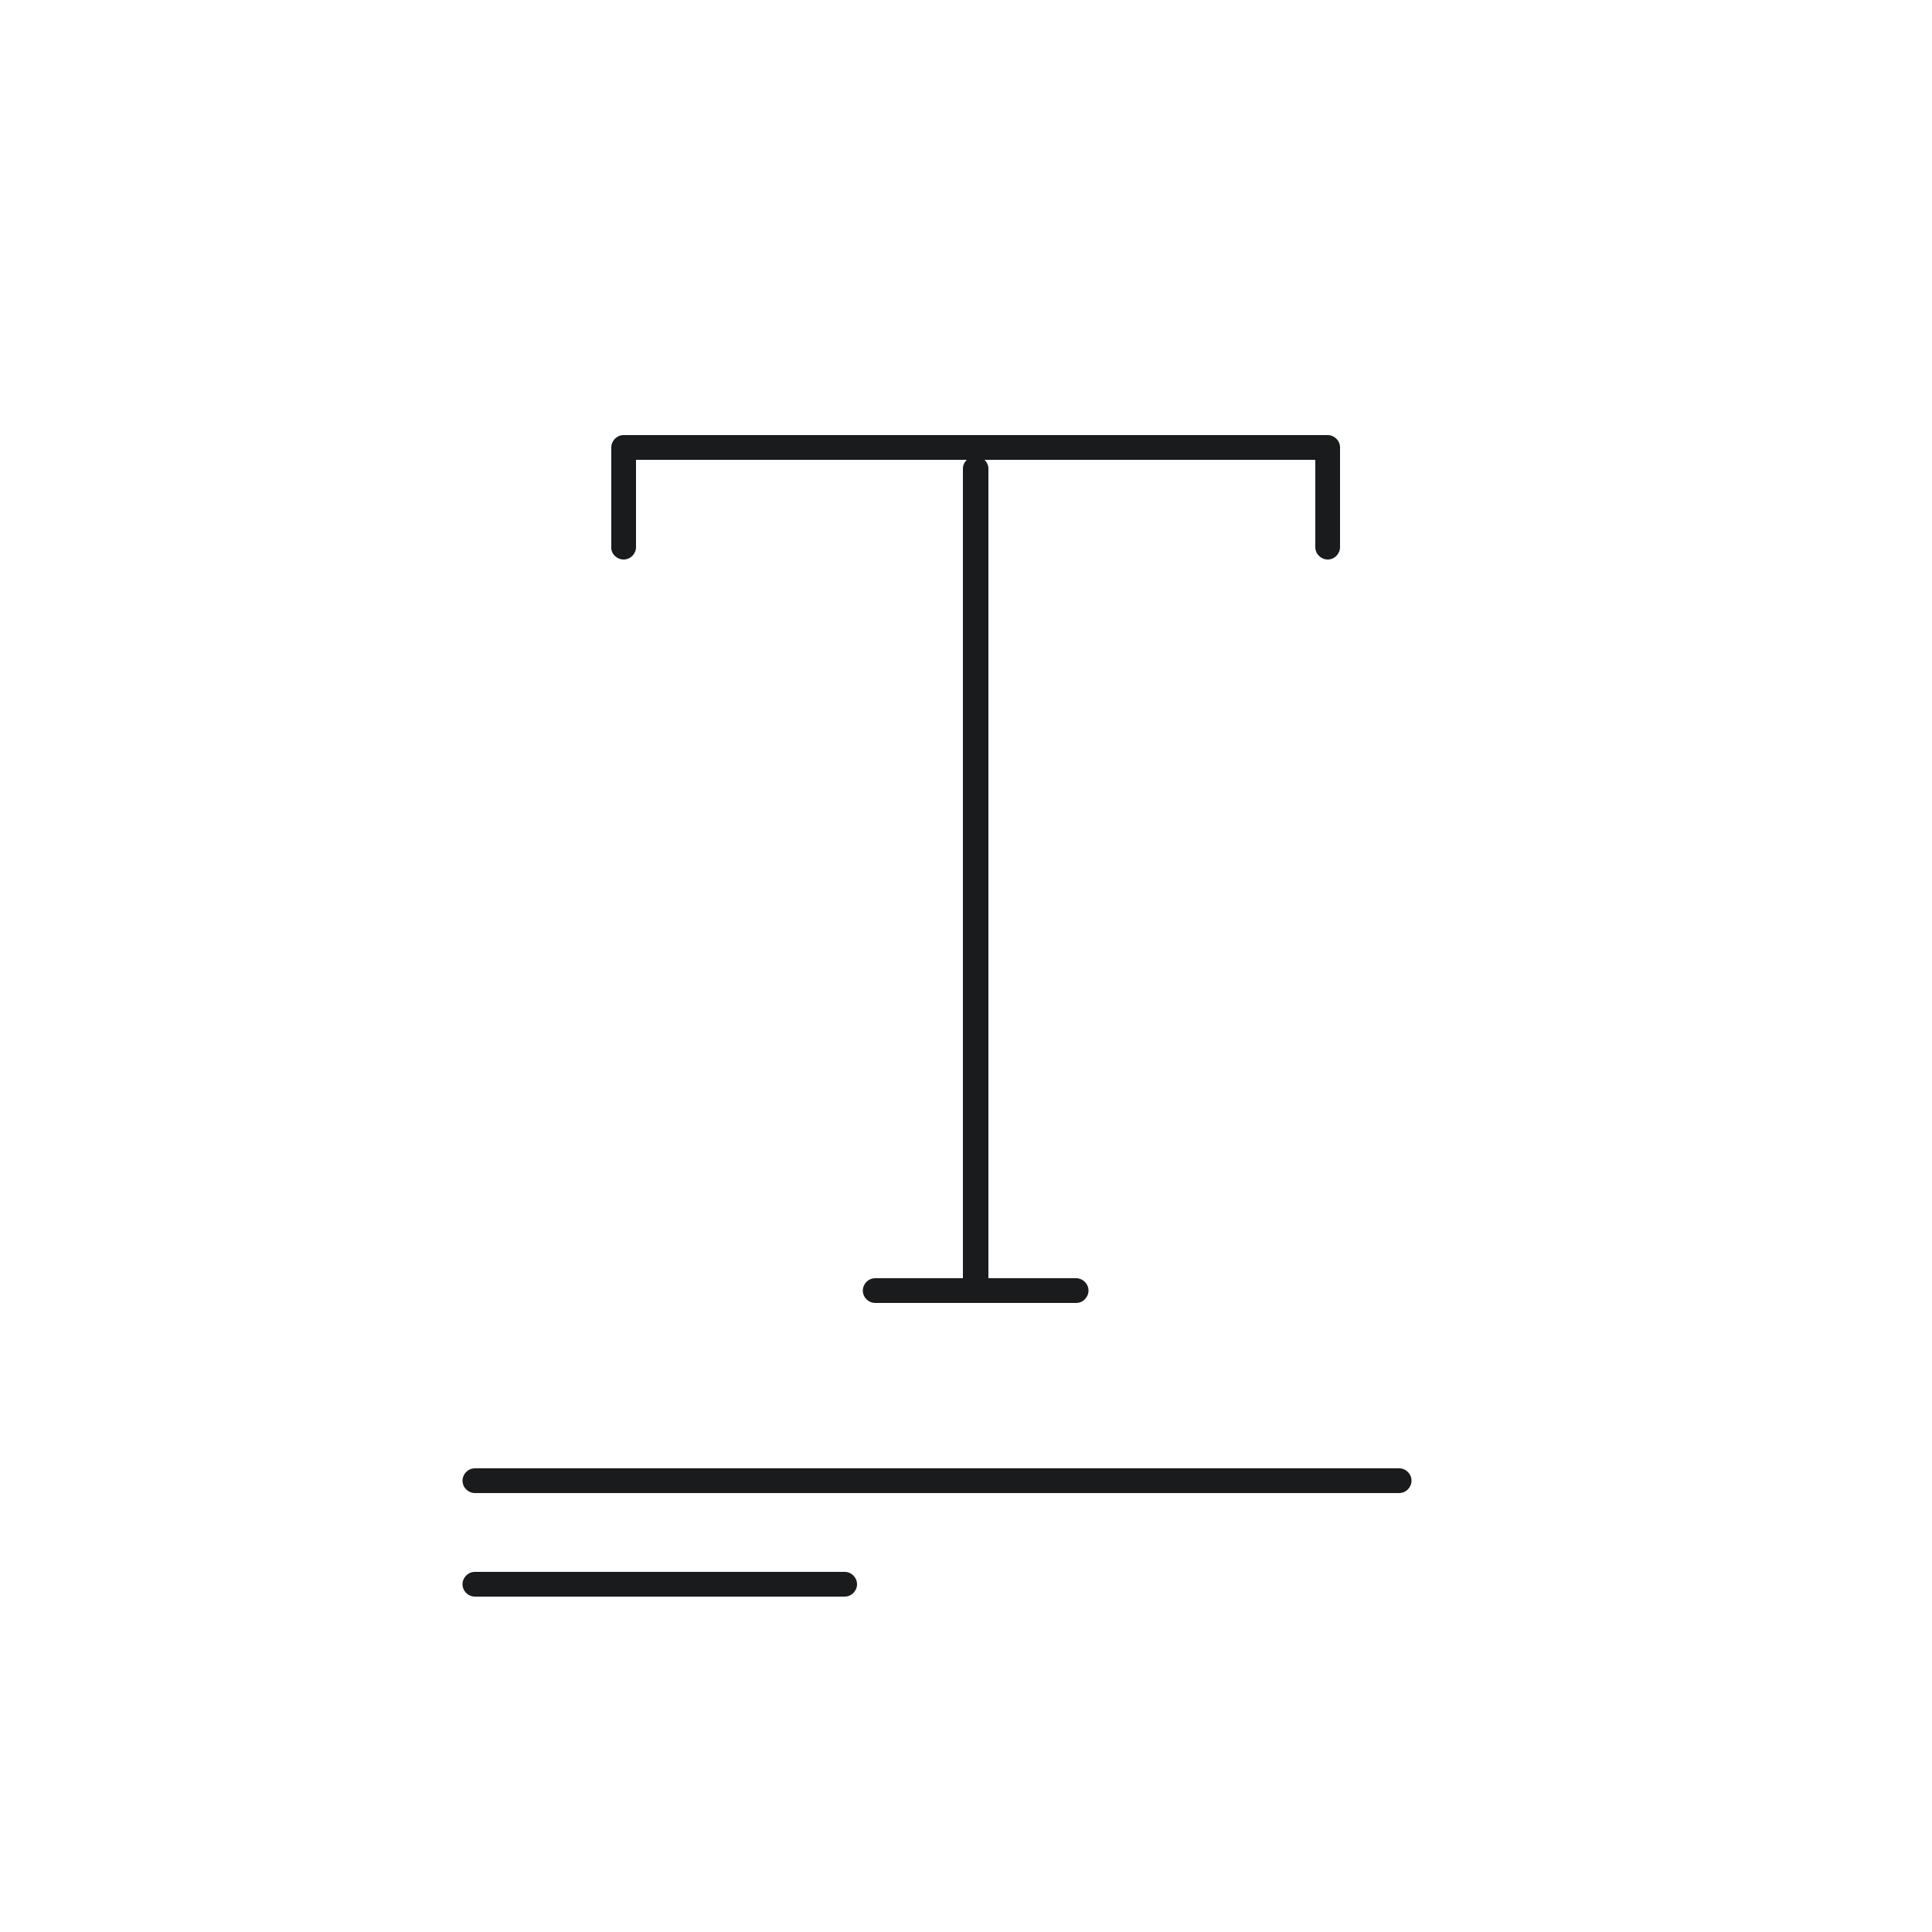 <?xml version="1.0" encoding="utf-8"?>
<!-- Generator: Adobe Illustrator 26.2.1, SVG Export Plug-In . SVG Version: 6.00 Build 0)  -->
<svg version="1.1" id="Ebene_5" xmlns="http://www.w3.org/2000/svg" xmlns:xlink="http://www.w3.org/1999/xlink" x="0px" y="0px"
	 viewBox="0 0 500 500" style="enable-background:new 0 0 500 500;" xml:space="preserve">
<style type="text/css">
	.st0{fill:#191B1D;}
</style>
<g>
	<path class="st0" d="M362.1,380H122.9c-1.8,0-3.2,1.5-3.2,3.2c0,1.8,1.5,3.2,3.2,3.2h239.2c1.8,0,3.2-1.5,3.2-3.2
		C365.3,381.5,363.9,380,362.1,380z"/>
	<path class="st0" d="M218.6,406.8h-95.7c-1.8,0-3.2,1.5-3.2,3.2c0,1.8,1.5,3.2,3.2,3.2h95.7c1.8,0,3.2-1.5,3.2-3.2
		C221.8,408.3,220.4,406.8,218.6,406.8z"/>
	<path class="st0" d="M161.4,144.8c1.8,0,3.2-1.5,3.2-3.2v-22.6h85.6c-0.6,0.6-1,1.4-1,2.3v209.5h-22.7c-1.8,0-3.2,1.5-3.2,3.2
		c0,1.8,1.5,3.2,3.2,3.2h52c1.8,0,3.2-1.5,3.2-3.2c0-1.8-1.5-3.2-3.2-3.2h-22.7V121.3c0-0.9-0.4-1.7-1-2.3h85.6v22.6
		c0,1.8,1.5,3.2,3.2,3.2c1.8,0,3.2-1.5,3.2-3.2v-25.8c0-1.8-1.5-3.2-3.2-3.2H161.4c-1.8,0-3.2,1.5-3.2,3.2v25.8
		C158.1,143.3,159.6,144.8,161.4,144.8z"/>
</g>
</svg>
